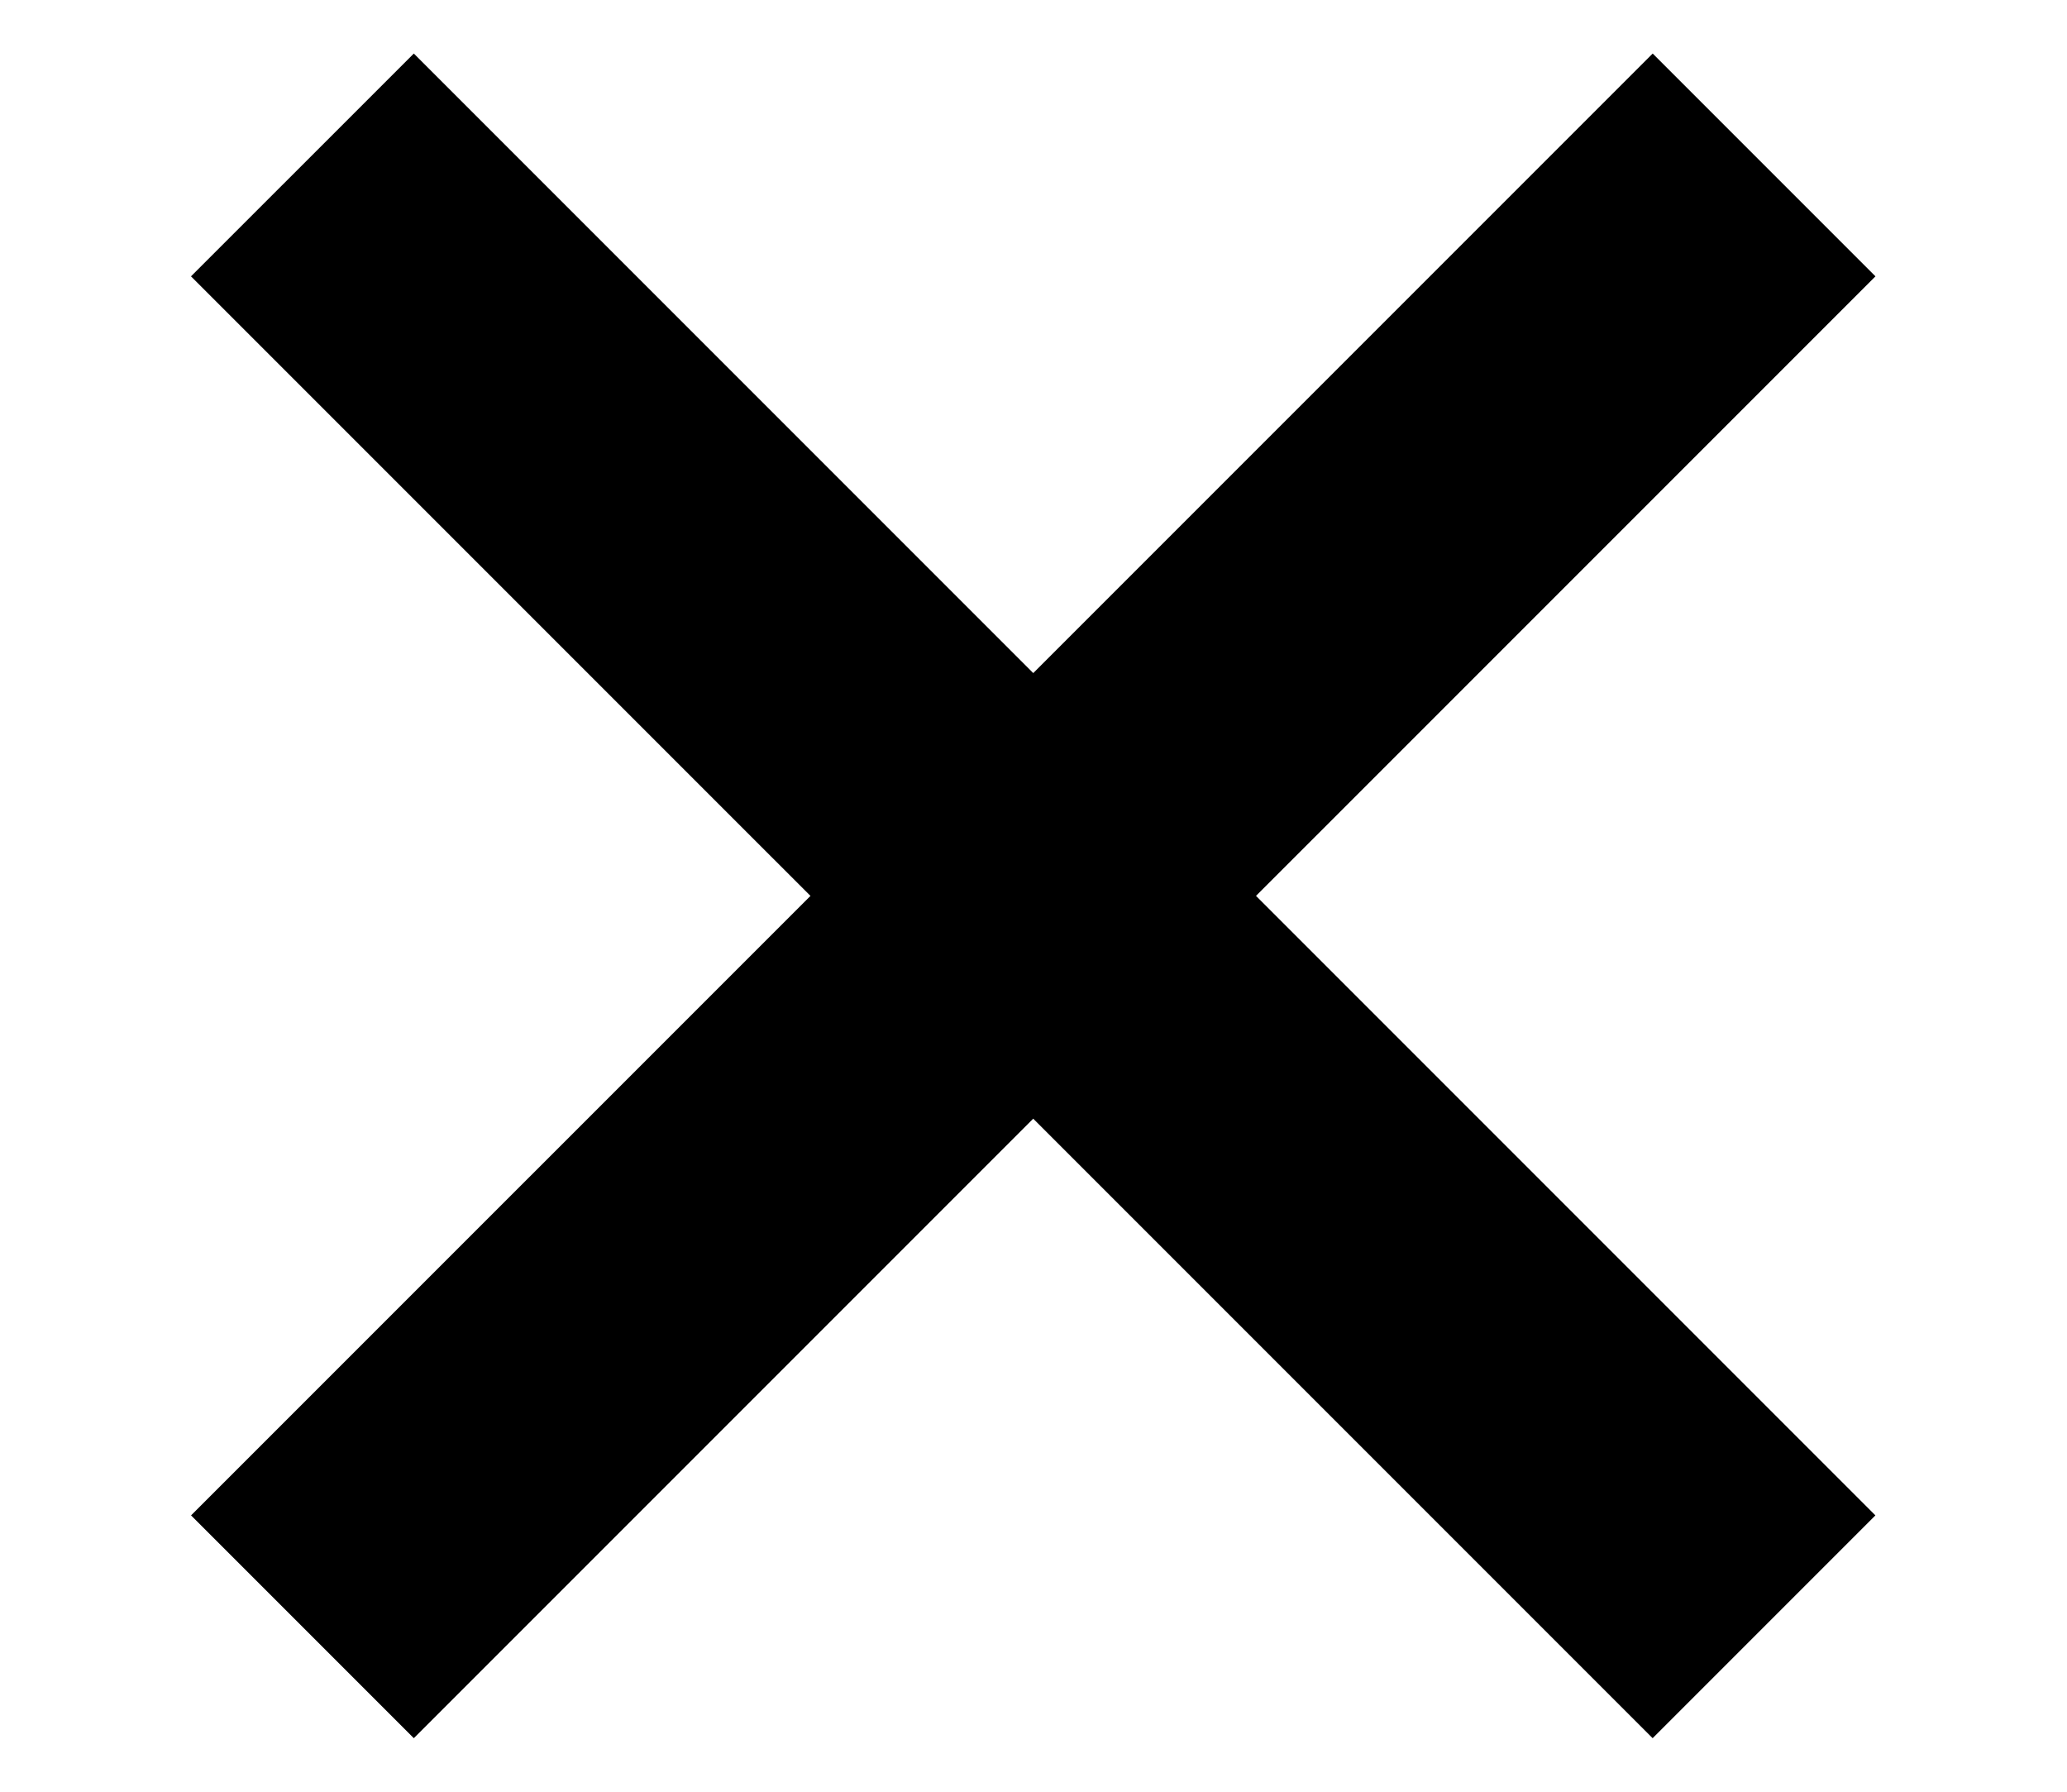 <svg width="30" height="26" viewBox="0 0 30 26" fill="none" xmlns="http://www.w3.org/2000/svg">
<path d="M23.987 0.777L27.22 4.01L6.006 25.223L2.773 21.99L23.987 0.777Z" fill="black"/>
<path d="M6.006 0.777L2.772 4.01L23.986 25.223L27.219 21.99L6.006 0.777Z" fill="black"/>
</svg>
